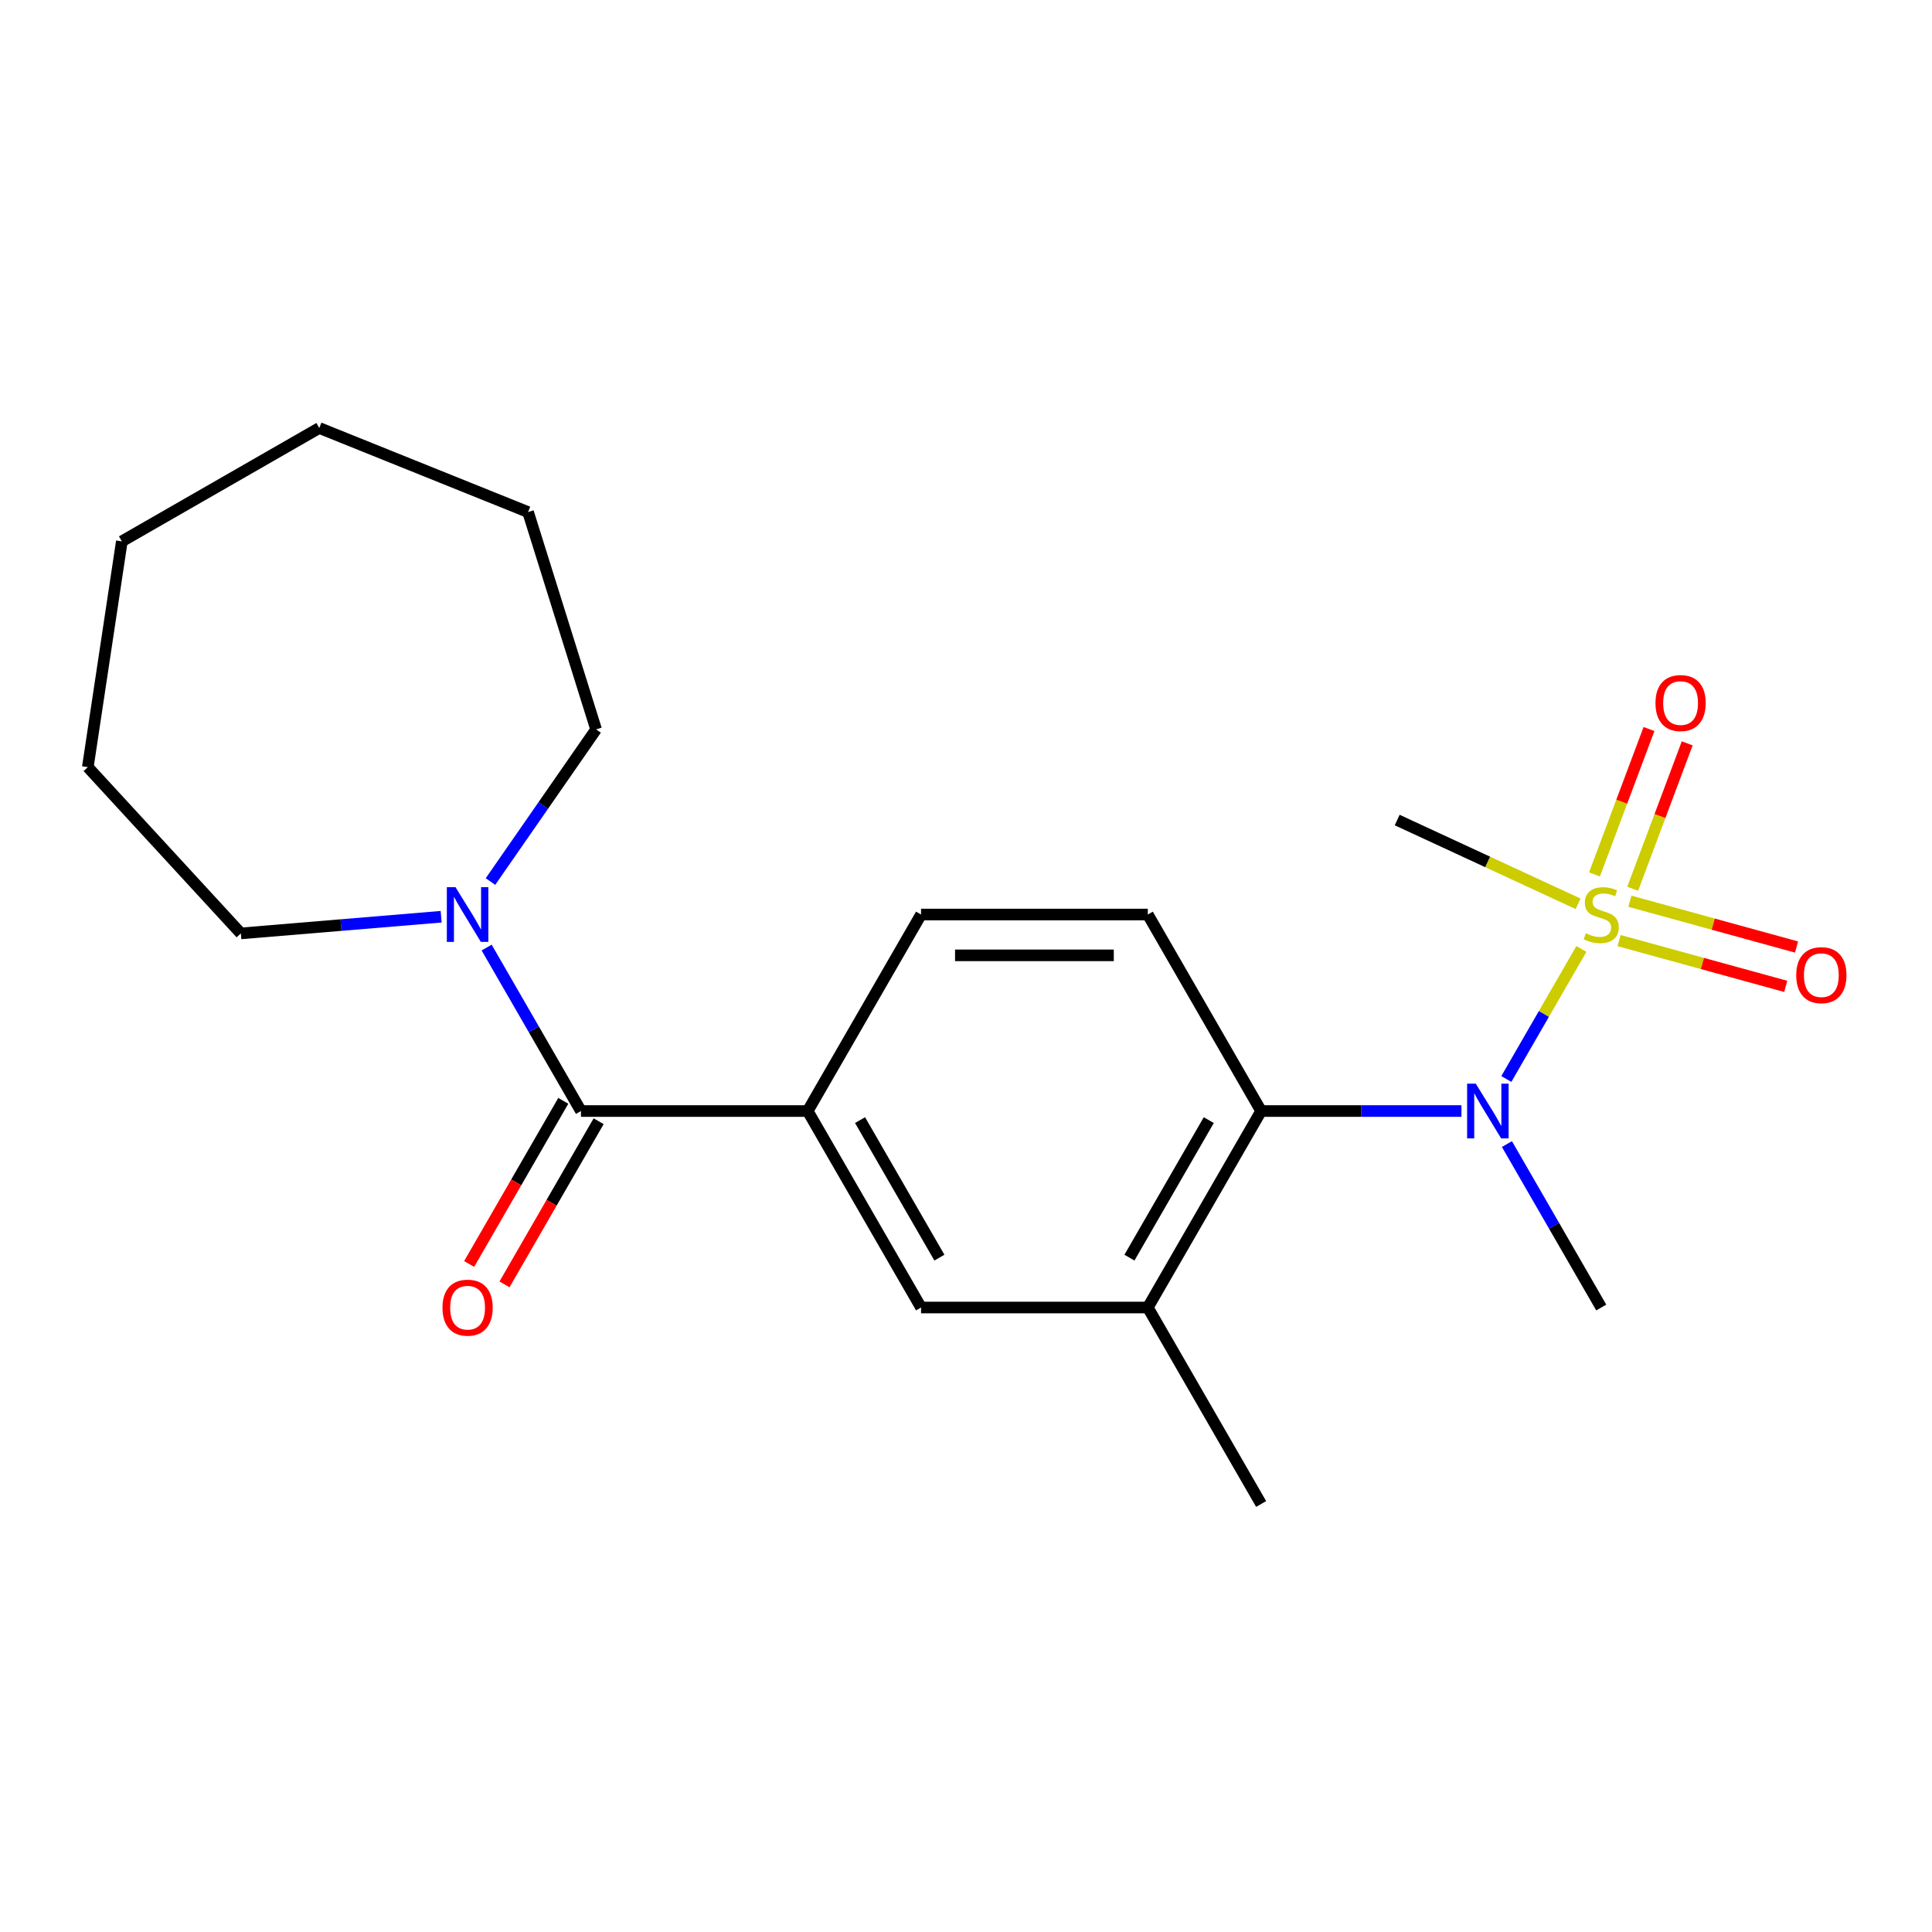 <?xml version='1.0' encoding='iso-8859-1'?>
<svg version='1.1' baseProfile='full'
              xmlns='http://www.w3.org/2000/svg'
                      xmlns:rdkit='http://www.rdkit.org/xml'
                      xmlns:xlink='http://www.w3.org/1999/xlink'
                  xml:space='preserve'
width='1000px' height='1000px' viewBox='0 0 1000 1000'>
<!-- END OF HEADER -->
<rect style='opacity:1.0;fill:#FFFFFF;stroke:none' width='1000' height='1000' x='0' y='0'> </rect>
<path class='bond-0' d='M 818.522,491.173 L 799.103,524.83' style='fill:none;fill-rule:evenodd;stroke:#CCCC00;stroke-width:6px;stroke-linecap:butt;stroke-linejoin:miter;stroke-opacity:1' />
<path class='bond-0' d='M 799.103,524.83 L 779.684,558.487' style='fill:none;fill-rule:evenodd;stroke:#0000FF;stroke-width:6px;stroke-linecap:butt;stroke-linejoin:miter;stroke-opacity:1' />
<path class='bond-8' d='M 838.036,486.849 L 881.162,498.699' style='fill:none;fill-rule:evenodd;stroke:#CCCC00;stroke-width:6px;stroke-linecap:butt;stroke-linejoin:miter;stroke-opacity:1' />
<path class='bond-8' d='M 881.162,498.699 L 924.289,510.548' style='fill:none;fill-rule:evenodd;stroke:#FF0000;stroke-width:6px;stroke-linecap:butt;stroke-linejoin:miter;stroke-opacity:1' />
<path class='bond-8' d='M 843.633,466.478 L 886.759,478.327' style='fill:none;fill-rule:evenodd;stroke:#CCCC00;stroke-width:6px;stroke-linecap:butt;stroke-linejoin:miter;stroke-opacity:1' />
<path class='bond-8' d='M 886.759,478.327 L 929.886,490.176' style='fill:none;fill-rule:evenodd;stroke:#FF0000;stroke-width:6px;stroke-linecap:butt;stroke-linejoin:miter;stroke-opacity:1' />
<path class='bond-9' d='M 845.082,460.021 L 859.19,422.389' style='fill:none;fill-rule:evenodd;stroke:#CCCC00;stroke-width:6px;stroke-linecap:butt;stroke-linejoin:miter;stroke-opacity:1' />
<path class='bond-9' d='M 859.19,422.389 L 873.299,384.756' style='fill:none;fill-rule:evenodd;stroke:#FF0000;stroke-width:6px;stroke-linecap:butt;stroke-linejoin:miter;stroke-opacity:1' />
<path class='bond-9' d='M 825.3,452.605 L 839.409,414.972' style='fill:none;fill-rule:evenodd;stroke:#CCCC00;stroke-width:6px;stroke-linecap:butt;stroke-linejoin:miter;stroke-opacity:1' />
<path class='bond-9' d='M 839.409,414.972 L 853.517,377.34' style='fill:none;fill-rule:evenodd;stroke:#FF0000;stroke-width:6px;stroke-linecap:butt;stroke-linejoin:miter;stroke-opacity:1' />
<path class='bond-12' d='M 816.811,467.806 L 769.996,446.128' style='fill:none;fill-rule:evenodd;stroke:#CCCC00;stroke-width:6px;stroke-linecap:butt;stroke-linejoin:miter;stroke-opacity:1' />
<path class='bond-12' d='M 769.996,446.128 L 723.182,424.451' style='fill:none;fill-rule:evenodd;stroke:#000000;stroke-width:6px;stroke-linecap:butt;stroke-linejoin:miter;stroke-opacity:1' />
<path class='bond-2' d='M 756.443,575.068 L 704.602,575.068' style='fill:none;fill-rule:evenodd;stroke:#0000FF;stroke-width:6px;stroke-linecap:butt;stroke-linejoin:miter;stroke-opacity:1' />
<path class='bond-2' d='M 704.602,575.068 L 652.761,575.068' style='fill:none;fill-rule:evenodd;stroke:#000000;stroke-width:6px;stroke-linecap:butt;stroke-linejoin:miter;stroke-opacity:1' />
<path class='bond-13' d='M 779.981,592.164 L 804.391,634.465' style='fill:none;fill-rule:evenodd;stroke:#0000FF;stroke-width:6px;stroke-linecap:butt;stroke-linejoin:miter;stroke-opacity:1' />
<path class='bond-13' d='M 804.391,634.465 L 828.801,676.767' style='fill:none;fill-rule:evenodd;stroke:#000000;stroke-width:6px;stroke-linecap:butt;stroke-linejoin:miter;stroke-opacity:1' />
<path class='bond-1' d='M 300.705,575.068 L 418.061,575.068' style='fill:none;fill-rule:evenodd;stroke:#000000;stroke-width:6px;stroke-linecap:butt;stroke-linejoin:miter;stroke-opacity:1' />
<path class='bond-3' d='M 300.705,575.068 L 276.295,532.761' style='fill:none;fill-rule:evenodd;stroke:#000000;stroke-width:6px;stroke-linecap:butt;stroke-linejoin:miter;stroke-opacity:1' />
<path class='bond-3' d='M 276.295,532.761 L 251.885,490.453' style='fill:none;fill-rule:evenodd;stroke:#0000FF;stroke-width:6px;stroke-linecap:butt;stroke-linejoin:miter;stroke-opacity:1' />
<path class='bond-11' d='M 291.556,569.789 L 267.193,612.011' style='fill:none;fill-rule:evenodd;stroke:#000000;stroke-width:6px;stroke-linecap:butt;stroke-linejoin:miter;stroke-opacity:1' />
<path class='bond-11' d='M 267.193,612.011 L 242.829,654.232' style='fill:none;fill-rule:evenodd;stroke:#FF0000;stroke-width:6px;stroke-linecap:butt;stroke-linejoin:miter;stroke-opacity:1' />
<path class='bond-11' d='M 309.855,580.348 L 285.491,622.569' style='fill:none;fill-rule:evenodd;stroke:#000000;stroke-width:6px;stroke-linecap:butt;stroke-linejoin:miter;stroke-opacity:1' />
<path class='bond-11' d='M 285.491,622.569 L 261.128,664.791' style='fill:none;fill-rule:evenodd;stroke:#FF0000;stroke-width:6px;stroke-linecap:butt;stroke-linejoin:miter;stroke-opacity:1' />
<path class='bond-5' d='M 652.761,575.068 L 594.101,676.767' style='fill:none;fill-rule:evenodd;stroke:#000000;stroke-width:6px;stroke-linecap:butt;stroke-linejoin:miter;stroke-opacity:1' />
<path class='bond-5' d='M 625.662,579.768 L 584.6,650.957' style='fill:none;fill-rule:evenodd;stroke:#000000;stroke-width:6px;stroke-linecap:butt;stroke-linejoin:miter;stroke-opacity:1' />
<path class='bond-7' d='M 652.761,575.068 L 594.101,473.358' style='fill:none;fill-rule:evenodd;stroke:#000000;stroke-width:6px;stroke-linecap:butt;stroke-linejoin:miter;stroke-opacity:1' />
<path class='bond-14' d='M 253.874,456.281 L 281.204,416.904' style='fill:none;fill-rule:evenodd;stroke:#0000FF;stroke-width:6px;stroke-linecap:butt;stroke-linejoin:miter;stroke-opacity:1' />
<path class='bond-14' d='M 281.204,416.904 L 308.534,377.527' style='fill:none;fill-rule:evenodd;stroke:#000000;stroke-width:6px;stroke-linecap:butt;stroke-linejoin:miter;stroke-opacity:1' />
<path class='bond-15' d='M 228.338,474.498 L 176.502,478.816' style='fill:none;fill-rule:evenodd;stroke:#0000FF;stroke-width:6px;stroke-linecap:butt;stroke-linejoin:miter;stroke-opacity:1' />
<path class='bond-15' d='M 176.502,478.816 L 124.666,483.134' style='fill:none;fill-rule:evenodd;stroke:#000000;stroke-width:6px;stroke-linecap:butt;stroke-linejoin:miter;stroke-opacity:1' />
<path class='bond-4' d='M 418.061,575.068 L 476.733,473.358' style='fill:none;fill-rule:evenodd;stroke:#000000;stroke-width:6px;stroke-linecap:butt;stroke-linejoin:miter;stroke-opacity:1' />
<path class='bond-21' d='M 418.061,575.068 L 476.733,676.767' style='fill:none;fill-rule:evenodd;stroke:#000000;stroke-width:6px;stroke-linecap:butt;stroke-linejoin:miter;stroke-opacity:1' />
<path class='bond-21' d='M 445.161,579.766 L 486.232,650.955' style='fill:none;fill-rule:evenodd;stroke:#000000;stroke-width:6px;stroke-linecap:butt;stroke-linejoin:miter;stroke-opacity:1' />
<path class='bond-6' d='M 594.101,676.767 L 476.733,676.767' style='fill:none;fill-rule:evenodd;stroke:#000000;stroke-width:6px;stroke-linecap:butt;stroke-linejoin:miter;stroke-opacity:1' />
<path class='bond-16' d='M 594.101,676.767 L 652.761,778.466' style='fill:none;fill-rule:evenodd;stroke:#000000;stroke-width:6px;stroke-linecap:butt;stroke-linejoin:miter;stroke-opacity:1' />
<path class='bond-10' d='M 594.101,473.358 L 476.733,473.358' style='fill:none;fill-rule:evenodd;stroke:#000000;stroke-width:6px;stroke-linecap:butt;stroke-linejoin:miter;stroke-opacity:1' />
<path class='bond-10' d='M 576.496,494.484 L 494.338,494.484' style='fill:none;fill-rule:evenodd;stroke:#000000;stroke-width:6px;stroke-linecap:butt;stroke-linejoin:miter;stroke-opacity:1' />
<path class='bond-18' d='M 308.534,377.527 L 273.324,265.042' style='fill:none;fill-rule:evenodd;stroke:#000000;stroke-width:6px;stroke-linecap:butt;stroke-linejoin:miter;stroke-opacity:1' />
<path class='bond-17' d='M 124.666,483.134 L 45.455,397.069' style='fill:none;fill-rule:evenodd;stroke:#000000;stroke-width:6px;stroke-linecap:butt;stroke-linejoin:miter;stroke-opacity:1' />
<path class='bond-20' d='M 45.455,397.069 L 63.06,280.206' style='fill:none;fill-rule:evenodd;stroke:#000000;stroke-width:6px;stroke-linecap:butt;stroke-linejoin:miter;stroke-opacity:1' />
<path class='bond-19' d='M 273.324,265.042 L 165.252,221.534' style='fill:none;fill-rule:evenodd;stroke:#000000;stroke-width:6px;stroke-linecap:butt;stroke-linejoin:miter;stroke-opacity:1' />
<path class='bond-22' d='M 165.252,221.534 L 63.06,280.206' style='fill:none;fill-rule:evenodd;stroke:#000000;stroke-width:6px;stroke-linecap:butt;stroke-linejoin:miter;stroke-opacity:1' />
<path  class='atom-0' d='M 820.801 483.078
Q 821.121 483.198, 822.441 483.758
Q 823.761 484.318, 825.201 484.678
Q 826.681 484.998, 828.121 484.998
Q 830.801 484.998, 832.361 483.718
Q 833.921 482.398, 833.921 480.118
Q 833.921 478.558, 833.121 477.598
Q 832.361 476.638, 831.161 476.118
Q 829.961 475.598, 827.961 474.998
Q 825.441 474.238, 823.921 473.518
Q 822.441 472.798, 821.361 471.278
Q 820.321 469.758, 820.321 467.198
Q 820.321 463.638, 822.721 461.438
Q 825.161 459.238, 829.961 459.238
Q 833.241 459.238, 836.961 460.798
L 836.041 463.878
Q 832.641 462.478, 830.081 462.478
Q 827.321 462.478, 825.801 463.638
Q 824.281 464.758, 824.321 466.718
Q 824.321 468.238, 825.081 469.158
Q 825.881 470.078, 827.001 470.598
Q 828.161 471.118, 830.081 471.718
Q 832.641 472.518, 834.161 473.318
Q 835.681 474.118, 836.761 475.758
Q 837.881 477.358, 837.881 480.118
Q 837.881 484.038, 835.241 486.158
Q 832.641 488.238, 828.281 488.238
Q 825.761 488.238, 823.841 487.678
Q 821.961 487.158, 819.721 486.238
L 820.801 483.078
' fill='#CCCC00'/>
<path  class='atom-1' d='M 763.857 560.908
L 773.137 575.908
Q 774.057 577.388, 775.537 580.068
Q 777.017 582.748, 777.097 582.908
L 777.097 560.908
L 780.857 560.908
L 780.857 589.228
L 776.977 589.228
L 767.017 572.828
Q 765.857 570.908, 764.617 568.708
Q 763.417 566.508, 763.057 565.828
L 763.057 589.228
L 759.377 589.228
L 759.377 560.908
L 763.857 560.908
' fill='#0000FF'/>
<path  class='atom-4' d='M 235.762 459.198
L 245.042 474.198
Q 245.962 475.678, 247.442 478.358
Q 248.922 481.038, 249.002 481.198
L 249.002 459.198
L 252.762 459.198
L 252.762 487.518
L 248.882 487.518
L 238.922 471.118
Q 237.762 469.198, 236.522 466.998
Q 235.322 464.798, 234.962 464.118
L 234.962 487.518
L 231.282 487.518
L 231.282 459.198
L 235.762 459.198
' fill='#0000FF'/>
<path  class='atom-9' d='M 929.729 504.739
Q 929.729 497.939, 933.089 494.139
Q 936.449 490.339, 942.729 490.339
Q 949.009 490.339, 952.369 494.139
Q 955.729 497.939, 955.729 504.739
Q 955.729 511.619, 952.329 515.539
Q 948.929 519.419, 942.729 519.419
Q 936.489 519.419, 933.089 515.539
Q 929.729 511.659, 929.729 504.739
M 942.729 516.219
Q 947.049 516.219, 949.369 513.339
Q 951.729 510.419, 951.729 504.739
Q 951.729 499.179, 949.369 496.379
Q 947.049 493.539, 942.729 493.539
Q 938.409 493.539, 936.049 496.339
Q 933.729 499.139, 933.729 504.739
Q 933.729 510.459, 936.049 513.339
Q 938.409 516.219, 942.729 516.219
' fill='#FF0000'/>
<path  class='atom-10' d='M 856.867 363.898
Q 856.867 357.098, 860.227 353.298
Q 863.587 349.498, 869.867 349.498
Q 876.147 349.498, 879.507 353.298
Q 882.867 357.098, 882.867 363.898
Q 882.867 370.778, 879.467 374.698
Q 876.067 378.578, 869.867 378.578
Q 863.627 378.578, 860.227 374.698
Q 856.867 370.818, 856.867 363.898
M 869.867 375.378
Q 874.187 375.378, 876.507 372.498
Q 878.867 369.578, 878.867 363.898
Q 878.867 358.338, 876.507 355.538
Q 874.187 352.698, 869.867 352.698
Q 865.547 352.698, 863.187 355.498
Q 860.867 358.298, 860.867 363.898
Q 860.867 369.618, 863.187 372.498
Q 865.547 375.378, 869.867 375.378
' fill='#FF0000'/>
<path  class='atom-12' d='M 229.022 676.847
Q 229.022 670.047, 232.382 666.247
Q 235.742 662.447, 242.022 662.447
Q 248.302 662.447, 251.662 666.247
Q 255.022 670.047, 255.022 676.847
Q 255.022 683.727, 251.622 687.647
Q 248.222 691.527, 242.022 691.527
Q 235.782 691.527, 232.382 687.647
Q 229.022 683.767, 229.022 676.847
M 242.022 688.327
Q 246.342 688.327, 248.662 685.447
Q 251.022 682.527, 251.022 676.847
Q 251.022 671.287, 248.662 668.487
Q 246.342 665.647, 242.022 665.647
Q 237.702 665.647, 235.342 668.447
Q 233.022 671.247, 233.022 676.847
Q 233.022 682.567, 235.342 685.447
Q 237.702 688.327, 242.022 688.327
' fill='#FF0000'/>
</svg>
